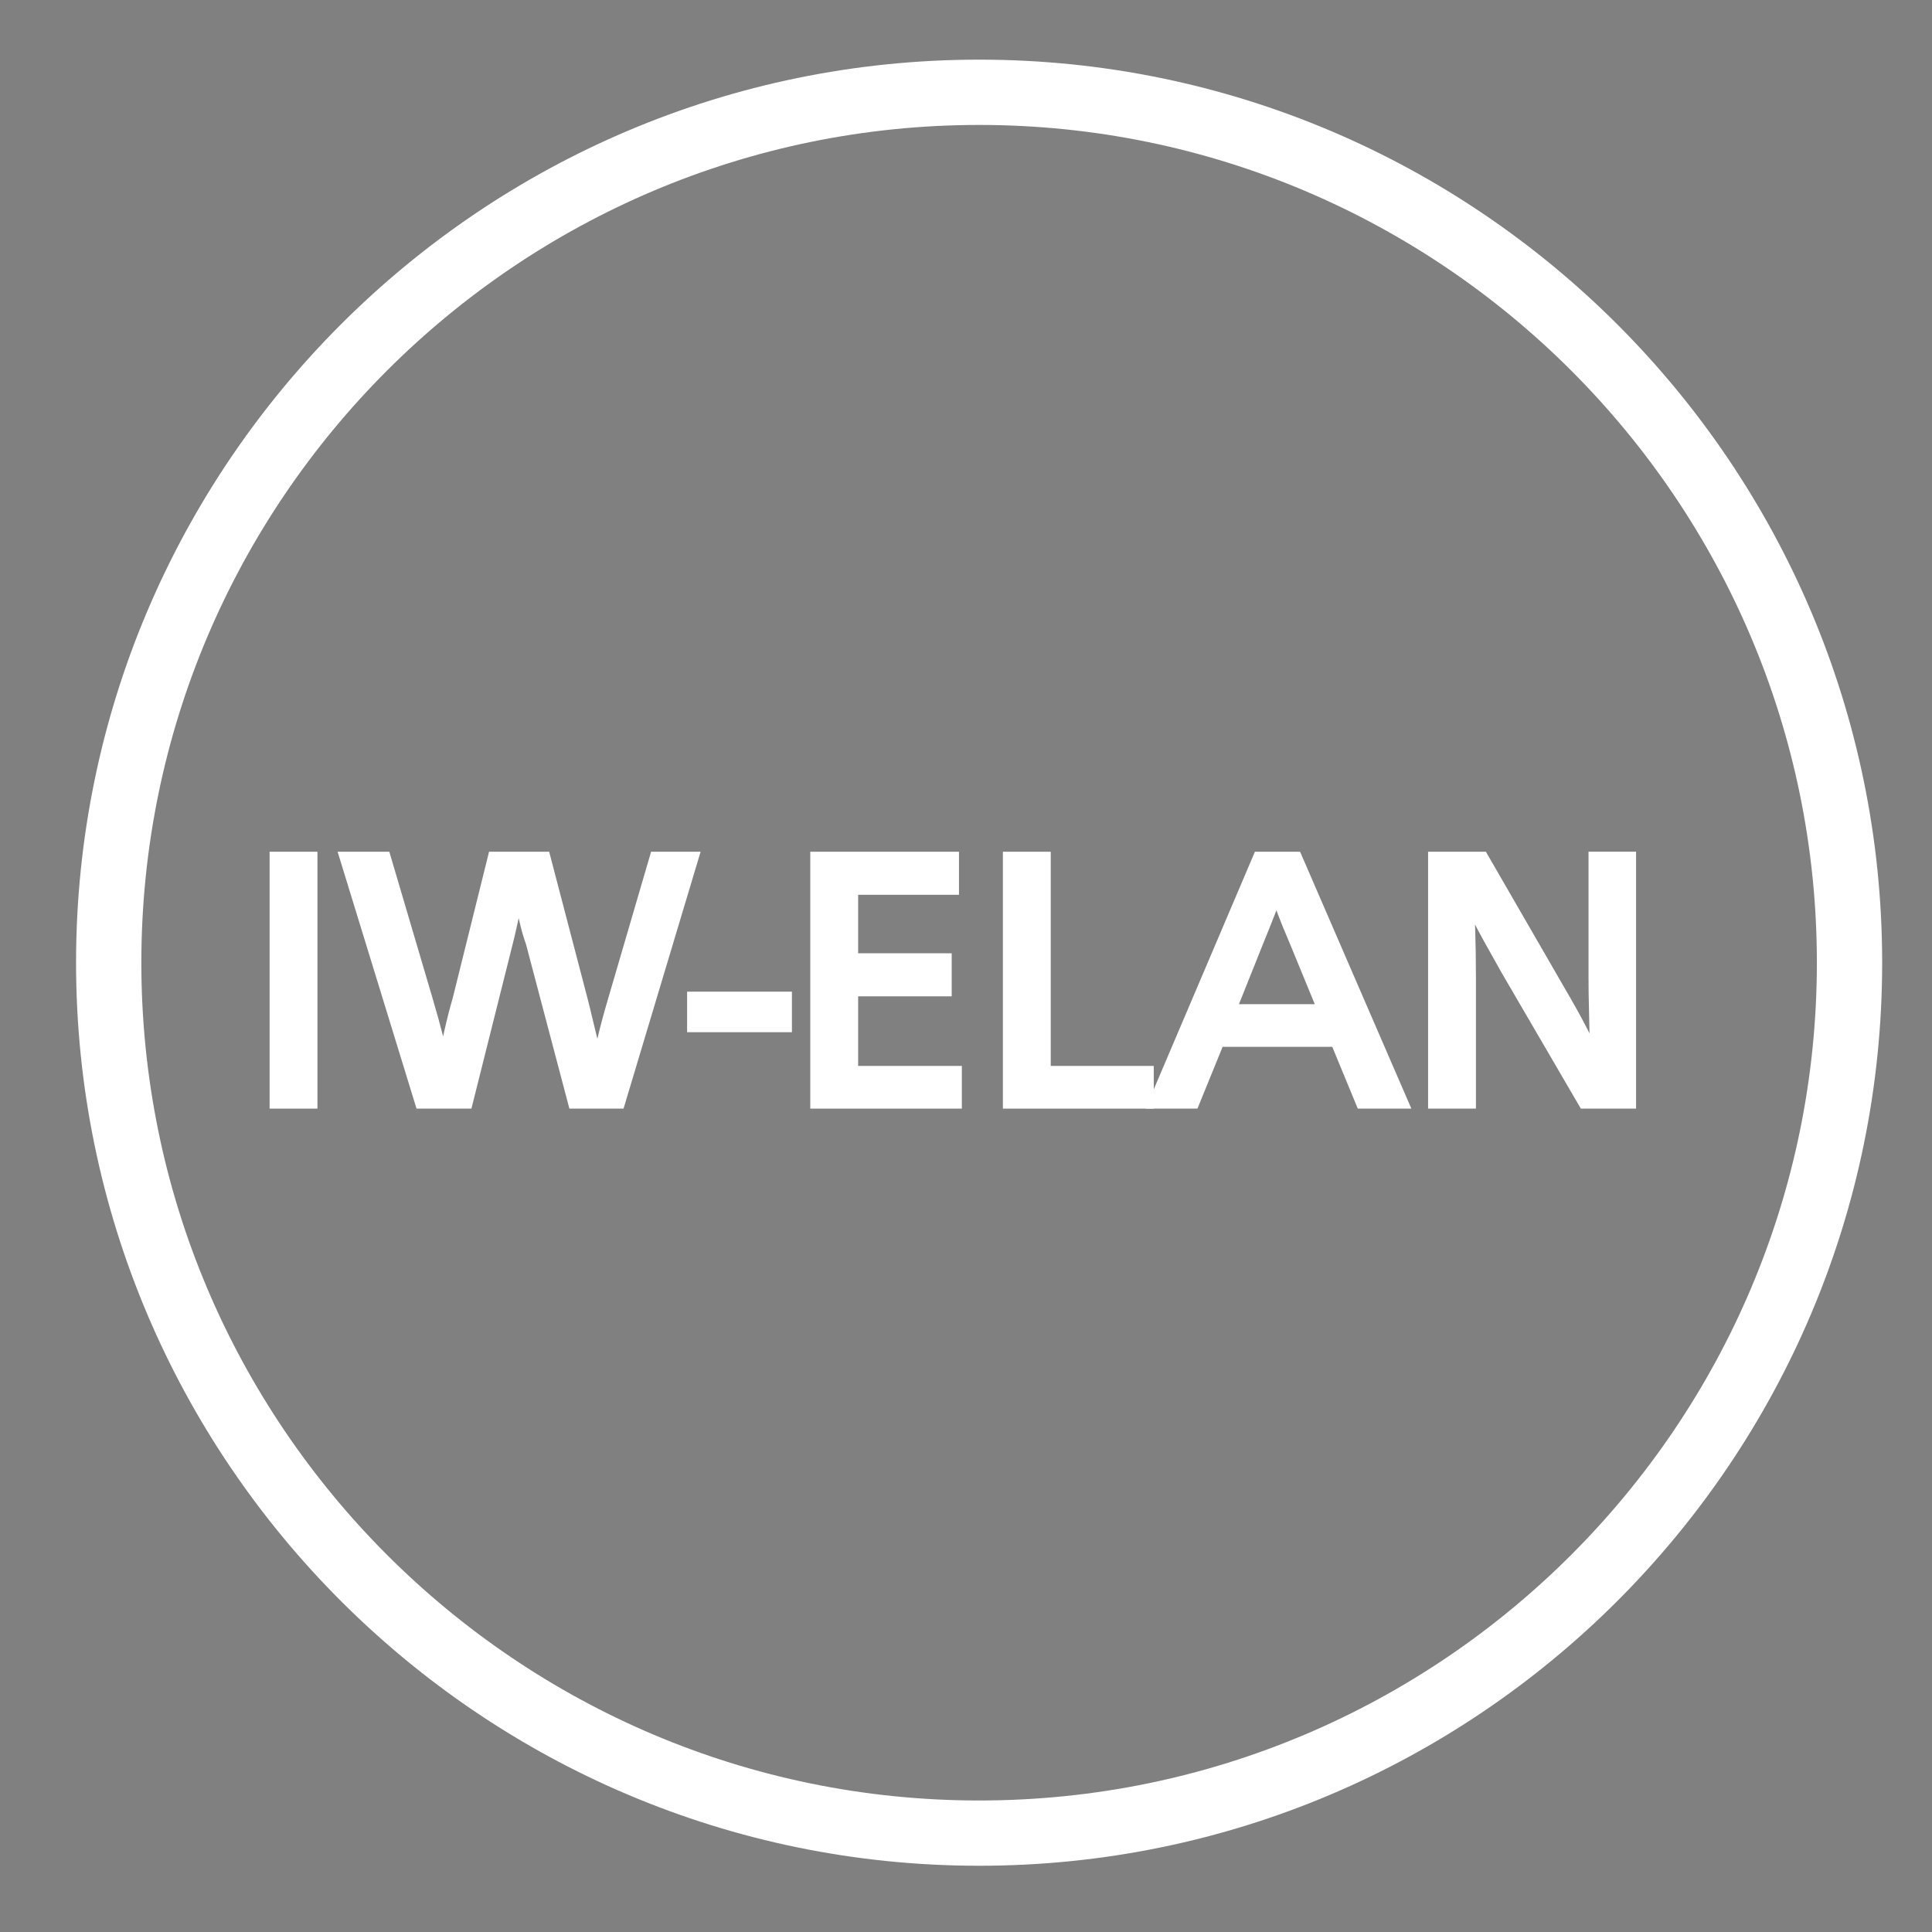 <?xml version="1.0" encoding="utf-8"?>
<!-- Generator: Adobe Illustrator 14.0.0, SVG Export Plug-In . SVG Version: 6.00 Build 43363)  -->
<!DOCTYPE svg PUBLIC "-//W3C//DTD SVG 1.1//EN" "http://www.w3.org/Graphics/SVG/1.1/DTD/svg11.dtd">
<svg version="1.1" id="Ebene_1" xmlns="http://www.w3.org/2000/svg" xmlns:xlink="http://www.w3.org/1999/xlink" x="0px" y="0px"
	 width="70.87px" height="70.87px" viewBox="0 0 70.87 70.87" enable-background="new 0 0 70.87 70.87" xml:space="preserve">
<rect x="0" y="0" width="70.87" height="70.87" fill="#808080" stroke="none"/>
<g>
	<path d="M-409.212-64.905l-0.018-0.17c-0.18-1.74-0.078-3.52,0.02-5.24c0.125-2.202,0.243-4.282-0.252-5.97
		c-1.882-6.422-10.043-8.223-16.944-9.075l-4.043,0.001c-7.742,0.918-15.194,2.795-17.154,10.241v32.248
		c0.934,4.07,3.983,6.913,9.319,8.693c3.672,1.223,7.03,1.706,10.697,1.544c0.393-0.017,0.875-0.103,1.385-0.194
		c0.63-0.114,1.281-0.23,1.842-0.23c0.254,0,0.468,0.023,0.655,0.071c0.442,0.114,0.899,0.713,1.342,1.292
		c0.193,0.254,0.375,0.492,0.544,0.677c3.697,4.021,9.287,6.421,14.956,6.422c0,0,0,0,0.001,0c2.955-0.001,5.817-0.646,8.505-1.919
		c6.703-3.177,10.61-8.801,11.614-16.718l-0.002-3.085c-2.15-12.498-9.384-18.59-22.114-18.59L-409.212-64.905z M-440.222-81.171
		c2.747-1.363,5.924-2.13,9.998-2.413c0.777-0.053,1.561-0.081,2.327-0.081c5.954,0,11.038,1.575,14.315,4.434
		c1.031,0.899,2.951,2.575,2.694,5.423c-0.28,3.117-3.781,5.641-6.693,6.854c-3.085,1.285-6.801,1.964-10.748,1.964
		c-4.174,0-8.226-0.783-11.409-2.205c-2.86-1.278-6.258-3.571-6.212-7.232C-445.902-77.95-442.658-79.963-440.222-81.171z
		 M-445.967-66.158c0.05-0.894,0.1-1.817,0.02-2.747c-0.02-0.12,0.005-0.235,0.071-0.311c0.112-0.132,0.353-0.115,0.413,0.091
		c2.979,3.556,9.474,5.763,16.968,5.763c7.686,0,14.306-2.222,17.276-5.8l0.333-0.402v4.979l-0.146,0.034
		c-5.877,1.371-10.22,4.473-13.277,9.482l-0.049,0.079l-0.091,0.011c-1.31,0.151-2.658,0.229-4.007,0.229
		c-3.141,0-6.125-0.413-8.629-1.192c-2.451-0.765-8.223-3.021-8.862-7.45C-446.071-64.252-446.02-65.177-445.967-66.158z
		 M-427.152-44.767l0.005,0.195l-0.194-0.001c-6.146-0.048-14.193-1.159-17.617-6.183c-1.064-1.561-1.037-3.626-1.002-6.243
		c0.008-0.56,0.015-1.146,0.012-1.755c-0.018-0.104,0.007-0.22,0.073-0.297c0.11-0.128,0.345-0.113,0.41,0.083
		c3.751,3.834,9.628,5.861,16.999,5.861c0.907,0,1.846-0.034,2.789-0.096l0.289-0.02l-0.1,0.272
		C-426.343-50.591-427.229-48.15-427.152-44.767z M-424.809-34.528c-1.131,0.124-2.299,0.186-3.47,0.186l0,0
		c-6.82,0-12.929-2.018-15.944-5.268c-1.863-2.009-1.815-4.508-1.743-8.292l0.025-1.394l0.319,0.337
		c3.939,4.159,10.091,6.192,18.278,6.04l0.167-0.002l0.023,0.166c0.375,2.731,1.167,5.258,2.495,7.956l0.119,0.243L-424.809-34.528z
		 M-395.529-59.383c3.448,2.689,5.399,5.76,6.525,10.27c2.528,10.115-3.717,18.694-10.875,21.629
		c-2.146,0.88-4.445,1.325-6.836,1.325c-0.001,0-0.001,0-0.001,0c-3.342,0-6.708-0.899-9.478-2.532
		c-4.458-2.63-7.385-6.45-8.699-11.357c-2.65-9.895,2.9-17.252,8.458-20.544c2.491-1.475,4.948-2.281,7.734-2.538
		C-404-63.562-399.071-62.146-395.529-59.383z"/>
	<path d="M-443.066-73.526c0.116,0.04,0.226,0.061,0.328,0.061c0.732,0,1.022-1.12,1.146-1.599c0.043-0.169,0.063-0.247,0.101-0.302
		c1.431-2.135,6.438-3.731,10.423-4.149c0.321-0.033,0.689-0.037,1.079-0.039c0.892-0.008,1.904-0.016,2.291-0.427
		c0.126-0.134,0.181-0.308,0.168-0.533c-0.028-0.533-0.371-0.749-1.179-0.749c-0.293,0-0.618,0.028-0.932,0.056
		c-0.147,0.012-0.294,0.025-0.438,0.035c-4.812,0.333-10.593,1.918-12.659,4.707c-0.315,0.426-0.895,1.837-0.669,2.566
		C-443.346-73.708-443.234-73.585-443.066-73.526z"/>
	<path d="M-423.53-79.157c0.392,0,0.723-0.102,0.938-0.286c0.17-0.368,0.177-0.683,0.02-0.934c-0.218-0.348-0.767-0.573-1.396-0.573
		c-0.365,0-0.707,0.075-0.969,0.213c-0.219,0.318-0.263,0.61-0.13,0.867C-424.857-79.457-424.21-79.157-423.53-79.157z"/>
</g>
<path d="M-390.96-43.708c-0.967-1.893-1.798-3.303-2.604-4.667c-0.83-1.407-1.688-2.862-2.682-4.833l-0.037-0.073l-1.427,0.488
	c-0.302,0.105-0.635,0.156-1.018,0.156c-0.735,0-1.545-0.19-2.402-0.392c-0.812-0.191-1.653-0.387-2.518-0.445
	c-0.438-0.03-0.887-0.044-1.336-0.044c-1.256,0-5.399,0.141-6.497,1.948c-0.209-0.043-0.422-0.082-0.636-0.122
	c-1.216-0.227-2.472-0.459-3.072-1.292l-1.264-0.43l-0.036,0.074c-1.029,2.083-1.886,3.516-2.792,5.03
	c-0.771,1.287-1.567,2.617-2.492,4.402l-0.033,0.064l0.94,0.891c0.185,0.257,0.391,0.5,0.588,0.734
	c0.293,0.349,0.597,0.708,0.838,1.116c-0.505,0.589-0.636,1.366-0.361,2.144c0.317,0.898,1.122,1.622,1.973,1.782
	c0.275,1.651,1.146,2.43,2.719,2.383c0.266,0.843,1.011,1.793,2.28,1.793c0.21,0,0.43-0.028,0.65-0.083
	c0.273,0.999,1.251,1.742,2.316,1.742c0.197,0,0.397-0.026,0.594-0.075c0.389-0.098,0.594-0.365,0.792-0.625
	c0.157-0.203,0.305-0.396,0.535-0.492c0.934,0.442,2.132,0.705,3.217,0.705c1.668,0,2.868-0.572,3.384-1.613h0.054
	c1.624,0,2.243-1.023,2.659-2.145c1.531-0.059,2.064-1.1,2.373-2.139h0.021c0.823,0,1.512-0.318,1.94-0.898
	c0.472-0.639,0.591-1.519,0.332-2.427c0.358-0.243,0.66-0.541,0.954-0.83c0.341-0.336,0.692-0.685,1.139-0.943l0.941-0.816
	L-390.96-43.708z M-417.374-41.341c0.173-0.059,0.331-0.089,0.468-0.089c0.553,0,0.647,0.488,0.655,0.776
	c0.021,0.83-0.574,1.912-1.272,1.947c-0.029,0.001-0.058,0.002-0.086,0.002c-0.474-0.001-0.748-0.206-0.814-0.609
	C-418.538-40.01-417.95-41.147-417.374-41.341z M-402.955-42.763l-0.033-0.007l-0.03,0.015c-0.217,0.111-0.383,0.277-0.492,0.493
	l-0.02,0.038l0.015,0.04c0.361,0.908,1.248,1.355,2.105,1.787c0.268,0.135,0.519,0.263,0.754,0.401l0.237,0.142
	c0.914,0.542,1.858,1.103,2.64,1.732c-0.134,0.76-0.442,1.114-0.971,1.114c-0.758,0-1.846-0.726-2.897-1.429
	c-1.056-0.706-2.054-1.373-2.773-1.373c-0.353,0-0.615,0.161-0.781,0.479l-0.027,0.052l0.034,0.047
	c0.735,1.002,1.892,1.595,3.011,2.166c0.701,0.359,1.427,0.729,2.033,1.196c-0.173,0.643-0.508,0.942-1.048,0.942
	c-0.708,0-1.66-0.517-2.581-1.017c-1.04-0.564-2.021-1.094-2.709-0.955l-0.035,0.006l-0.022,0.029
	c-0.216,0.289-0.291,0.555-0.223,0.791c0.127,0.452,0.739,0.691,1.229,0.883c0.143,0.056,0.274,0.107,0.381,0.16
	c0.269,0.129,0.538,0.268,0.801,0.402c0.531,0.273,1.035,0.532,1.473,0.692c-0.277,0.483-0.792,0.719-1.567,0.719
	c-0.763,0-1.643-0.229-2.35-0.414c-0.103-0.027-0.202-0.052-0.297-0.077c0.484-0.698,0.569-1.657,0.213-2.486
	c-0.332-0.768-0.977-1.274-1.739-1.374c0.097-1.91-1.071-2.51-2.138-2.804c0.062-0.605-0.107-1.158-0.494-1.601
	c-0.452-0.517-1.183-0.839-1.907-0.839c-0.817,0-1.465,0.386-1.771,1.044c-0.392-0.638-1.311-1.098-2.245-1.098
	c-0.567,0-1.074,0.177-1.441,0.497c-0.339-0.586-0.794-1.059-1.235-1.518c-0.083-0.088-0.167-0.175-0.25-0.264
	c0.521-0.966,1.073-1.927,1.608-2.856c0.844-1.467,1.716-2.983,2.493-4.561c0.312,0.127,0.608,0.278,0.894,0.426
	c0.765,0.394,1.563,0.81,2.749,0.792c-0.185,0.405-0.462,0.787-0.754,1.19c-0.741,1.026-1.511,2.088-0.883,3.707l0.034,0.042
	c0.358,0.26,0.819,0.392,1.368,0.392c1.12,0,2.355-0.555,3.029-1.07c0.253-0.192,0.494-0.481,0.751-0.787
	c0.525-0.626,1.122-1.337,1.942-1.337l0.062,0.002c0.598,0.025,1.659,0.746,2.434,1.274c0.313,0.213,0.584,0.396,0.793,0.516
	c2.281,1.311,3.685,2.31,5.965,4.051c0.126,0.096,0.296,0.214,0.488,0.346c0.799,0.548,2.007,1.375,1.955,2.053
	c-0.042,0.535-0.279,0.784-0.754,0.784c-0.9,0-2.358-0.925-3.142-1.423c-0.141-0.09-0.264-0.167-0.358-0.224
	c-0.42-0.252-0.778-0.493-1.123-0.726C-401.385-42.116-402.037-42.556-402.955-42.763z M-413.322-41.339
	c0.053-0.015,0.122-0.023,0.194-0.023c0.378,0,0.848,0.192,0.926,0.734c0.096,0.646-0.365,1.123-0.855,1.628
	c-0.206,0.213-0.419,0.434-0.592,0.67c-0.162,0.222-0.318,0.486-0.487,0.768c-0.357,0.6-0.763,1.281-1.14,1.336
	c-0.036,0.005-0.073,0.008-0.11,0.008c-0.501,0-0.999-0.454-1.023-0.934C-416.431-37.583-413.747-41.222-413.322-41.339z
	 M-411.183-38.859c0.064-0.015,0.139-0.023,0.216-0.023c0.192,0,0.828,0.061,0.907,0.844c0.057,0.551-2.012,3.526-2.515,3.618
	c-0.519,0.094-1.038-0.255-1.131-0.714C-413.871-35.946-411.707-38.729-411.183-38.859z M-409.576-48.091
	c-0.795,0.86-1.544,1.675-3.203,1.612c0.316-1.349,1.067-2.299,1.794-3.218c0.416-0.525,0.847-1.068,1.193-1.683l0.282-0.06
	c1.577-0.331,3.066-0.644,4.806-0.644c0.346,0,0.696,0.013,1.045,0.038c0.832,0.06,1.632,0.251,2.403,0.435
	c0.914,0.219,1.778,0.426,2.675,0.426c0.586,0,1.127-0.09,1.649-0.276c0.519,0.926,1.04,1.85,1.56,2.773
	c0.84,1.487,1.706,3.022,2.545,4.548c-0.39,0.613-0.967,1.065-1.525,1.503c-0.172,0.135-0.344,0.27-0.512,0.41
	c-0.6-0.426-1.193-0.856-1.788-1.286c-3.088-2.231-6.282-4.54-10.004-6.234l-0.022-0.009l-0.023,0.001
	C-408.127-49.656-408.863-48.861-409.576-48.091z M-409.37-36.043c0.135-0.049,0.282-0.074,0.429-0.074
	c0.203,0,0.874,0.063,0.911,0.891c0.027,0.599-1.382,2.321-1.727,2.383c-0.071,0.013-0.14,0.019-0.205,0.019
	c-0.535,0-0.855-0.38-0.925-0.733C-411.077-34.506-409.715-35.917-409.37-36.043z"/>
<g>
	<path fill="#231F20" stroke="#231F20" stroke-width="0.239" d="M-158.939-60.82l-0.157,1.836
		c-0.503-0.294-0.966-0.499-1.385-0.614c-0.419-0.114-0.891-0.172-1.414-0.172c-0.741,0-1.42,0.12-2.037,0.359
		c-0.619,0.239-1.158,0.583-1.616,1.037c-0.459,0.451-0.812,0.987-1.062,1.605c-0.248,0.619-0.372,1.302-0.372,2.049
		c0,0.982,0.223,1.871,0.672,2.666c0.449,0.796,1.068,1.418,1.855,1.866c0.79,0.449,1.673,0.673,2.647,0.673
		c0.911,0,1.867-0.199,2.868-0.599l0.147,1.846c-0.523,0.17-1.001,0.29-1.429,0.358c-0.429,0.069-0.938,0.104-1.527,0.104
		c-1.408,0-2.664-0.272-3.768-0.816c-1.102-0.543-1.964-1.334-2.587-2.372c-0.623-1.038-0.934-2.268-0.934-3.688
		c0-1.296,0.297-2.457,0.889-3.478c0.593-1.021,1.427-1.816,2.505-2.386c1.077-0.569,2.293-0.854,3.649-0.854
		C-160.821-61.399-159.804-61.207-158.939-60.82z"/>
	<path fill="#231F20" stroke="#231F20" stroke-width="0.239" d="M-141.839-61.321v13.416h-1.896v-7.661
		c0.006-0.412,0.014-0.856,0.019-1.33c0.008-0.476,0.014-0.915,0.021-1.321c0.006-0.406,0.012-0.742,0.016-1.008
		c0.002-0.265,0.003-0.669,0.003-1.213c-0.131,0.453-0.311,1.017-0.538,1.695c-0.23,0.677-0.466,1.347-0.711,2.008
		c-0.247,0.661-0.533,1.43-0.859,2.308l-2.532,6.522h-1.855l-2.531-6.522c-0.38-0.995-0.774-2.03-1.183-3.104
		c-0.409-1.074-0.736-2.043-0.985-2.907c0,0.091-0.008,0.161-0.021,0.207c0,0.059,0.007,0.159,0.021,0.299
		c0.013,0.141,0.024,0.253,0.033,0.339c0.01,0.084,0.019,0.18,0.024,0.285c0.1,0.832,0.147,2.125,0.147,3.88v7.523h-1.915v-13.416
		h3.143l2.649,6.737c0.393,0.982,0.715,1.811,0.967,2.485c0.251,0.675,0.459,1.349,0.622,2.023c0.32-1.12,0.857-2.636,1.609-4.548
		l2.552-6.698H-141.839z"/>
	<path fill="#231F20" stroke="#231F20" stroke-width="0.239" d="M-136.349-61.321v13.416h-1.915v-13.416H-136.349z"/>
	<path fill="#231F20" stroke="#231F20" stroke-width="0.239" d="M-126.459-61.076l-0.235,1.689c-0.956-0.367-1.794-0.55-2.515-0.55
		c-0.484,0-0.907,0.077-1.271,0.231c-0.364,0.153-0.646,0.369-0.846,0.648c-0.2,0.278-0.299,0.604-0.299,0.977
		c0,0.584,0.204,1.029,0.613,1.336c0.41,0.309,1.13,0.729,2.161,1.263c1.03,0.533,1.806,1.074,2.323,1.62
		c0.517,0.547,0.774,1.272,0.774,2.176c0,0.786-0.188,1.489-0.568,2.112c-0.38,0.621-0.919,1.1-1.616,1.433
		c-0.696,0.335-1.497,0.501-2.4,0.501c-1.068,0-2.086-0.177-3.056-0.53l0.197-1.808c0.987,0.472,1.865,0.708,2.632,0.708
		c0.543,0,1.027-0.092,1.448-0.275c0.423-0.183,0.746-0.447,0.973-0.79c0.227-0.344,0.339-0.749,0.339-1.213
		c0-0.668-0.227-1.174-0.678-1.517c-0.452-0.344-1.169-0.751-2.151-1.223c-0.982-0.472-1.725-0.962-2.229-1.469
		c-0.504-0.508-0.756-1.224-0.756-2.146c0-0.72,0.176-1.357,0.525-1.911c0.35-0.553,0.848-0.983,1.493-1.292
		c0.646-0.307,1.38-0.461,2.205-0.461C-128.354-61.567-127.376-61.403-126.459-61.076z"/>
</g>
<g>
	<path fill="#231F20" d="M-146.812-21.845c-18.266,0-33.126-14.86-33.126-33.126s14.86-33.126,33.126-33.126
		c18.267,0,33.127,14.86,33.127,33.126S-128.545-21.845-146.812-21.845L-146.812-21.845z M-146.812-85.703
		c-16.945,0-30.731,13.786-30.731,30.731s13.786,30.731,30.731,30.731c16.946,0,30.732-13.786,30.732-30.731
		S-129.865-85.703-146.812-85.703L-146.812-85.703z"/>
</g>
<g>
	<path fill="#231F20" stroke="#231F20" stroke-width="0.479" d="M-432.397,30v11.5h-1.642v-5.278h-5.565V41.5h-1.642V30h1.642
		v4.824h5.565V30H-432.397z"/>
	<path fill="#231F20" stroke="#231F20" stroke-width="0.479" d="M-429.434,30h2.757c0.688,0,1.206,0.021,1.551,0.062
		c0.344,0.042,0.693,0.125,1.046,0.249c0.389,0.129,0.725,0.324,1.006,0.584c0.282,0.261,0.501,0.577,0.66,0.948
		c0.158,0.371,0.236,0.766,0.236,1.187c0,0.741-0.217,1.342-0.65,1.806c-0.434,0.463-1.028,0.759-1.783,0.889
		c0.366,0.174,0.639,0.36,0.819,0.559c0.18,0.199,0.385,0.541,0.616,1.023l1.933,4.192h-1.882l-1.481-3.452
		c-0.224-0.516-0.42-0.886-0.588-1.107s-0.374-0.371-0.618-0.446c-0.243-0.076-0.589-0.113-1.039-0.113h-0.942V41.5h-1.642V30z
		 M-427.792,31.415v3.553h1.017c1.938,0,2.907-0.598,2.907-1.793c0-0.718-0.254-1.191-0.761-1.419
		c-0.507-0.227-1.167-0.34-1.979-0.34H-427.792z"/>
	<path fill="#231F20" stroke="#231F20" stroke-width="0.479" d="M-416.536,36.601v1.296h-4.327v-1.296H-416.536z"/>
	<path fill="#231F20" stroke="#231F20" stroke-width="0.479" d="M-415.054,30h2.724c0.538,0,0.897,0.004,1.076,0.012
		c0.18,0.008,0.376,0.027,0.589,0.055c0.866,0.118,1.552,0.435,2.058,0.952c0.507,0.517,0.76,1.16,0.76,1.929
		c0,0.742-0.217,1.334-0.65,1.778c-0.434,0.444-1.036,0.756-1.808,0.936c0.856,0.118,1.534,0.397,2.036,0.841
		c0.5,0.443,0.751,1.08,0.751,1.91c0,0.561-0.138,1.072-0.413,1.535c-0.275,0.462-0.659,0.825-1.153,1.089
		c-0.314,0.168-0.678,0.287-1.09,0.358c-0.414,0.069-0.947,0.104-1.604,0.104h-3.275V30z M-413.413,31.415V34.9h1.167
		c1.837,0,2.755-0.581,2.755-1.743c0-0.398-0.098-0.721-0.293-0.968c-0.196-0.247-0.448-0.426-0.757-0.535
		c-0.308-0.109-0.615-0.177-0.919-0.202c-0.305-0.025-0.676-0.037-1.113-0.037H-413.413z M-413.413,36.247v3.856h1.254
		c0.819,0,1.515-0.127,2.088-0.382c0.572-0.254,0.858-0.74,0.858-1.458c0-0.84-0.316-1.386-0.946-1.638
		c-0.632-0.252-1.43-0.378-2.396-0.378H-413.413z"/>
	<path fill="#231F20" stroke="#231F20" stroke-width="0.479" d="M-399.838,30l4.98,11.5h-1.852l-1.203-2.913h-5.585l-1.186,2.913
		h-1.776l4.896-11.5H-399.838z M-398.483,37.19l-1.321-3.208c-0.264-0.611-0.46-1.093-0.589-1.444
		c-0.129-0.351-0.244-0.725-0.345-1.123c-0.084,0.309-0.183,0.615-0.298,0.921c-0.115,0.306-0.337,0.866-0.669,1.68l-1.27,3.174
		H-398.483z"/>
</g>
<g>
	<path fill="#231F20" d="M-419.135,68.881c-18.266,0-33.126-14.86-33.126-33.126s14.86-33.126,33.126-33.126
		s33.126,14.86,33.126,33.126S-400.869,68.881-419.135,68.881L-419.135,68.881z M-419.135,5.024
		c-16.945,0-30.731,13.786-30.731,30.731s13.786,30.731,30.731,30.731s30.731-13.786,30.731-30.731S-402.189,5.024-419.135,5.024
		L-419.135,5.024z"/>
</g>
<g>
	<path fill="#231F20" stroke="#231F20" stroke-width="0.479" d="M-170.929,31.816v8.944h-1.276v-8.944H-170.929z"/>
	<path fill="#231F20" stroke="#231F20" stroke-width="0.479" d="M-156.956,31.816l-2.683,8.944h-1.624l-1.551-5.874
		c-0.069-0.188-0.131-0.391-0.185-0.609c-0.055-0.219-0.112-0.473-0.171-0.766c-0.06-0.293-0.106-0.514-0.14-0.661
		c-0.202,0.995-0.351,1.674-0.445,2.036l-1.473,5.874h-1.65l-2.748-8.944h1.394l1.544,5.231c0.284,0.961,0.493,1.783,0.628,2.469
		c0.079-0.468,0.167-0.913,0.263-1.336c0.095-0.423,0.196-0.813,0.301-1.172l1.289-5.192h1.833l1.368,5.231
		c0.039,0.149,0.123,0.493,0.252,1.035c0.128,0.542,0.249,1.019,0.363,1.434c0.112-0.699,0.309-1.521,0.59-2.469l1.53-5.231
		H-156.956z"/>
	<path fill="#231F20" stroke="#231F20" stroke-width="0.479" d="M-153.524,36.949v1.008h-3.366v-1.008H-153.524z"/>
	<path fill="#231F20" stroke="#231F20" stroke-width="0.479" d="M-147.396,31.816v1.1h-3.699v2.625h3.432v1.1h-3.432v3.032h3.804
		v1.087h-5.081v-8.944H-147.396z"/>
	<path fill="#231F20" stroke="#231F20" stroke-width="0.479" d="M-144.03,31.816v7.857h3.779v1.087h-5.055v-8.944H-144.03z"/>
	<path fill="#231F20" stroke="#231F20" stroke-width="0.479" d="M-134.801,31.816l3.874,8.944h-1.44l-0.936-2.266h-4.344
		l-0.923,2.266h-1.38l3.807-8.944H-134.801z M-133.748,37.408l-1.026-2.495c-0.204-0.476-0.357-0.851-0.459-1.124
		c-0.099-0.272-0.188-0.564-0.268-0.874c-0.065,0.239-0.142,0.479-0.231,0.716c-0.09,0.239-0.264,0.673-0.521,1.307l-0.987,2.469
		H-133.748z"/>
	<path fill="#231F20" stroke="#231F20" stroke-width="0.479" d="M-122.559,31.816v8.944h-1.649l-2.829-4.852
		c-0.49-0.864-0.827-1.477-1.012-1.837c-0.186-0.36-0.351-0.772-0.494-1.234c0.073,0.982,0.11,2.108,0.11,3.378v4.544h-1.276v-8.944
		h1.742l3.044,5.271c0.615,1.069,1.029,1.922,1.238,2.56c-0.058-0.599-0.09-1-0.099-1.205c-0.008-0.35-0.016-0.694-0.022-1.035
		c-0.006-0.34-0.012-0.555-0.014-0.642c-0.002-0.088-0.004-0.303-0.004-0.648v-4.302H-122.559z"/>
</g>
<g>
	<path fill="#231F20" d="M-146.417,68.773c-18.267,0-33.127-14.86-33.127-33.126c0-18.266,14.86-33.126,33.127-33.126
		c18.266,0,33.125,14.86,33.125,33.126C-113.292,53.913-128.151,68.773-146.417,68.773L-146.417,68.773z M-146.417,4.916
		c-16.946,0-30.732,13.786-30.732,30.732c0,16.945,13.786,30.731,30.732,30.731c16.944,0,30.73-13.786,30.73-30.731
		C-115.687,18.702-129.473,4.916-146.417,4.916L-146.417,4.916z"/>
</g>
<g>
	<path d="M-419.58,95.532c-17.15,0-31.104,13.953-31.104,31.104c0,17.15,13.954,31.104,31.104,31.104
		c17.151,0,31.105-13.953,31.105-31.104C-388.475,109.485-402.429,95.532-419.58,95.532z M-418.399,97.878l1.48,0.135
		c13.785,1.258,24.704,12.178,25.962,25.964l0.135,1.479h-16.677l-0.211-1.101c-0.924-4.812-4.776-8.665-9.589-9.586l-1.101-0.212
		V97.878z M-409.854,126.637c0,2.559-0.985,4.968-2.777,6.8l-0.029,0.029c-0.01,0.009-0.02,0.02-0.031,0.03l-0.038,0.041
		c-1.836,1.822-4.269,2.825-6.85,2.825c-5.361,0-9.723-4.365-9.723-9.726c0-5.363,4.362-9.726,9.723-9.726
		C-414.216,116.911-409.854,121.273-409.854,126.637z M-401.22,148.755c-5.13,4.272-11.65,6.628-18.359,6.628
		c-15.848,0-28.743-12.896-28.743-28.746c0-7.246,2.696-14.163,7.593-19.475c4.842-5.254,11.409-8.503,18.492-9.149l1.48-0.135
		v16.68l-1.102,0.212c-5.681,1.088-9.804,6.078-9.804,11.867c0,6.662,5.42,12.083,12.083,12.083c2.428,0,4.771-0.719,6.775-2.083
		l0.928-0.63l11.799,11.797L-401.22,148.755z M-390.957,129.294c-0.529,5.8-2.776,11.229-6.502,15.702l-0.951,1.14l-11.798-11.799
		l0.631-0.926c0.928-1.366,1.556-2.878,1.867-4.496l0.212-1.101h16.676L-390.957,129.294z"/>
</g>
<g>
	<path fill="#80ABA9" d="M-317.545-65.238l-0.018-0.17c-0.18-1.74-0.078-3.52,0.02-5.24c0.125-2.202,0.243-4.282-0.252-5.97
		c-1.882-6.422-10.043-8.223-16.944-9.075l-4.043,0.001c-7.742,0.918-15.194,2.795-17.154,10.241v32.248
		c0.934,4.07,3.983,6.913,9.319,8.693c3.672,1.223,7.03,1.706,10.697,1.544c0.393-0.017,0.875-0.103,1.385-0.194
		c0.63-0.114,1.281-0.23,1.842-0.23c0.254,0,0.468,0.023,0.655,0.071c0.442,0.114,0.899,0.713,1.342,1.292
		c0.193,0.254,0.375,0.492,0.544,0.677c3.697,4.021,9.287,6.421,14.956,6.422c0,0,0,0,0.001,0c2.955-0.001,5.817-0.646,8.505-1.919
		c6.703-3.177,10.61-8.801,11.614-16.718l-0.002-3.085c-2.15-12.498-9.384-18.59-22.114-18.59L-317.545-65.238z M-348.555-81.504
		c2.747-1.363,5.924-2.13,9.998-2.413c0.777-0.053,1.561-0.081,2.327-0.081c5.954,0,11.038,1.575,14.315,4.434
		c1.031,0.899,2.951,2.575,2.694,5.423c-0.28,3.117-3.78,5.641-6.692,6.854c-3.086,1.285-6.801,1.964-10.749,1.964
		c-4.174,0-8.226-0.783-11.409-2.205c-2.86-1.278-6.258-3.571-6.212-7.232C-354.235-78.283-350.991-80.296-348.555-81.504z
		 M-354.3-66.491c0.05-0.894,0.1-1.817,0.02-2.747c-0.02-0.12,0.005-0.235,0.071-0.311c0.112-0.132,0.353-0.115,0.413,0.091
		c2.979,3.556,9.474,5.763,16.968,5.763c7.686,0,14.306-2.222,17.276-5.8l0.333-0.402v4.979l-0.146,0.034
		c-5.877,1.371-10.22,4.473-13.277,9.482l-0.049,0.079l-0.091,0.011c-1.31,0.151-2.658,0.229-4.007,0.229
		c-3.141,0-6.125-0.413-8.629-1.192c-2.451-0.765-8.223-3.021-8.862-7.45C-354.404-64.585-354.353-65.51-354.3-66.491z
		 M-335.485-45.1l0.005,0.195l-0.194-0.001c-6.146-0.048-14.193-1.159-17.617-6.183c-1.064-1.561-1.037-3.626-1.002-6.243
		c0.008-0.56,0.015-1.146,0.012-1.755c-0.018-0.104,0.007-0.22,0.073-0.297c0.11-0.128,0.345-0.113,0.41,0.083
		c3.751,3.834,9.628,5.861,16.999,5.861c0.907,0,1.846-0.034,2.789-0.096l0.289-0.02l-0.1,0.272
		C-334.677-50.924-335.562-48.483-335.485-45.1z M-333.143-34.861c-1.131,0.124-2.299,0.186-3.47,0.186l0,0
		c-6.82,0-12.929-2.018-15.944-5.268c-1.863-2.009-1.815-4.508-1.743-8.292l0.025-1.394l0.319,0.337
		c3.939,4.159,10.091,6.192,18.278,6.04l0.167-0.002l0.023,0.166c0.375,2.731,1.167,5.258,2.495,7.956l0.119,0.243L-333.143-34.861z
		 M-303.863-59.716c3.448,2.689,5.399,5.76,6.525,10.27c2.528,10.115-3.717,18.694-10.875,21.629
		c-2.146,0.88-4.445,1.325-6.836,1.325c-0.001,0-0.001,0-0.001,0c-3.342,0-6.708-0.899-9.478-2.532
		c-4.458-2.63-7.385-6.45-8.699-11.357c-2.65-9.895,2.9-17.252,8.458-20.544c2.491-1.475,4.948-2.281,7.734-2.538
		C-312.333-63.895-307.405-62.479-303.863-59.716z"/>
	<path fill="#80ABA9" d="M-351.399-73.859c0.116,0.04,0.226,0.061,0.328,0.061c0.732,0,1.022-1.12,1.146-1.599
		c0.043-0.169,0.063-0.247,0.101-0.302c1.431-2.135,6.438-3.731,10.423-4.149c0.321-0.033,0.689-0.037,1.079-0.039
		c0.892-0.008,1.904-0.016,2.291-0.427c0.126-0.134,0.181-0.308,0.168-0.533c-0.028-0.533-0.371-0.749-1.179-0.749
		c-0.293,0-0.618,0.028-0.932,0.056c-0.147,0.012-0.294,0.025-0.438,0.035c-4.812,0.333-10.593,1.918-12.659,4.707
		c-0.315,0.426-0.895,1.837-0.669,2.566C-351.68-74.041-351.568-73.918-351.399-73.859z"/>
	<path fill="#80ABA9" d="M-331.864-79.49c0.392,0,0.723-0.102,0.938-0.286c0.17-0.368,0.177-0.683,0.02-0.934
		c-0.218-0.348-0.767-0.573-1.396-0.573c-0.365,0-0.707,0.075-0.969,0.213c-0.219,0.318-0.263,0.61-0.13,0.867
		C-333.19-79.79-332.543-79.49-331.864-79.49z"/>
</g>
<path fill="#80ABA9" d="M-299.293-44.041c-0.967-1.893-1.798-3.303-2.604-4.667c-0.83-1.407-1.688-2.862-2.682-4.833l-0.037-0.073
	l-1.427,0.488c-0.302,0.105-0.635,0.156-1.018,0.156c-0.735,0-1.545-0.19-2.402-0.392c-0.812-0.191-1.653-0.387-2.518-0.445
	c-0.438-0.03-0.887-0.044-1.336-0.044c-1.256,0-5.399,0.141-6.497,1.948c-0.209-0.043-0.422-0.082-0.636-0.122
	c-1.216-0.227-2.472-0.459-3.072-1.292l-1.264-0.43l-0.036,0.074c-1.029,2.083-1.886,3.516-2.792,5.03
	c-0.771,1.287-1.567,2.617-2.492,4.402l-0.033,0.064l0.94,0.891c0.186,0.257,0.391,0.5,0.588,0.734
	c0.293,0.349,0.597,0.708,0.838,1.116c-0.504,0.589-0.636,1.366-0.361,2.144c0.317,0.898,1.123,1.622,1.974,1.782
	c0.274,1.651,1.146,2.43,2.719,2.383c0.266,0.843,1.011,1.793,2.28,1.793c0.21,0,0.43-0.028,0.65-0.083
	c0.273,0.999,1.251,1.742,2.316,1.742c0.197,0,0.397-0.026,0.594-0.075c0.389-0.098,0.594-0.365,0.792-0.625
	c0.157-0.203,0.305-0.396,0.535-0.492c0.934,0.442,2.132,0.705,3.217,0.705c1.668,0,2.868-0.572,3.384-1.613h0.054
	c1.624,0,2.243-1.023,2.659-2.145c1.531-0.059,2.064-1.1,2.373-2.139h0.021c0.823,0,1.512-0.318,1.94-0.898
	c0.472-0.639,0.591-1.519,0.332-2.427c0.358-0.243,0.66-0.541,0.954-0.83c0.341-0.336,0.692-0.685,1.139-0.943l0.941-0.816
	L-299.293-44.041z M-325.708-41.674c0.174-0.059,0.331-0.089,0.468-0.089c0.554,0,0.647,0.488,0.655,0.776
	c0.021,0.83-0.574,1.912-1.272,1.947c-0.029,0.001-0.058,0.002-0.087,0.002c-0.473-0.001-0.748-0.206-0.814-0.609
	C-326.872-40.343-326.284-41.48-325.708-41.674z M-311.289-43.096l-0.033-0.007l-0.03,0.015c-0.217,0.111-0.383,0.277-0.492,0.493
	l-0.02,0.038l0.015,0.04c0.361,0.908,1.248,1.355,2.105,1.787c0.268,0.135,0.519,0.263,0.754,0.401l0.237,0.142
	c0.914,0.542,1.858,1.103,2.64,1.732c-0.134,0.76-0.442,1.114-0.971,1.114c-0.758,0-1.846-0.726-2.897-1.429
	c-1.056-0.706-2.054-1.373-2.773-1.373c-0.353,0-0.615,0.161-0.781,0.479l-0.027,0.052l0.034,0.047
	c0.735,1.002,1.892,1.595,3.011,2.166c0.701,0.359,1.427,0.729,2.033,1.196c-0.173,0.643-0.508,0.942-1.048,0.942
	c-0.708,0-1.66-0.517-2.581-1.017c-1.04-0.564-2.021-1.094-2.709-0.955l-0.035,0.006l-0.022,0.029
	c-0.216,0.289-0.291,0.555-0.223,0.791c0.127,0.452,0.739,0.691,1.229,0.883c0.143,0.056,0.274,0.107,0.381,0.16
	c0.269,0.129,0.538,0.268,0.801,0.402c0.531,0.273,1.035,0.532,1.473,0.692c-0.277,0.483-0.792,0.719-1.567,0.719
	c-0.763,0-1.643-0.229-2.35-0.414c-0.103-0.027-0.202-0.052-0.297-0.077c0.484-0.698,0.569-1.657,0.213-2.486
	c-0.332-0.768-0.977-1.274-1.739-1.374c0.097-1.91-1.071-2.51-2.138-2.804c0.062-0.605-0.107-1.158-0.494-1.601
	c-0.452-0.517-1.183-0.839-1.907-0.839c-0.817,0-1.465,0.386-1.771,1.044c-0.392-0.638-1.311-1.098-2.244-1.098
	c-0.567,0-1.074,0.177-1.441,0.497c-0.339-0.586-0.794-1.059-1.235-1.518c-0.083-0.088-0.167-0.175-0.251-0.264
	c0.521-0.966,1.074-1.927,1.609-2.856c0.844-1.467,1.716-2.983,2.492-4.561c0.312,0.127,0.608,0.278,0.895,0.426
	c0.765,0.394,1.562,0.81,2.748,0.792c-0.185,0.405-0.462,0.787-0.754,1.19c-0.741,1.026-1.512,2.088-0.883,3.707l0.034,0.042
	c0.358,0.26,0.819,0.392,1.368,0.392c1.12,0,2.355-0.555,3.029-1.07c0.253-0.192,0.494-0.481,0.751-0.787
	c0.525-0.626,1.122-1.337,1.942-1.337l0.062,0.002c0.598,0.025,1.659,0.746,2.434,1.274c0.313,0.213,0.584,0.396,0.793,0.516
	c2.281,1.311,3.685,2.31,5.965,4.051c0.126,0.096,0.296,0.214,0.488,0.346c0.799,0.548,2.007,1.375,1.955,2.053
	c-0.042,0.535-0.279,0.784-0.754,0.784c-0.9,0-2.358-0.925-3.142-1.423c-0.141-0.09-0.264-0.167-0.358-0.224
	c-0.42-0.252-0.778-0.493-1.123-0.726C-309.718-42.449-310.371-42.889-311.289-43.096z M-321.656-41.672
	c0.053-0.015,0.122-0.023,0.194-0.023c0.378,0,0.848,0.192,0.926,0.734c0.096,0.646-0.365,1.123-0.855,1.628
	c-0.206,0.213-0.419,0.434-0.592,0.67c-0.162,0.222-0.318,0.486-0.487,0.768c-0.356,0.6-0.763,1.281-1.14,1.336
	c-0.037,0.005-0.074,0.008-0.11,0.008c-0.501,0-0.999-0.454-1.022-0.934C-324.764-37.916-322.081-41.555-321.656-41.672z
	 M-319.516-39.192c0.064-0.015,0.139-0.023,0.216-0.023c0.192,0,0.828,0.061,0.907,0.844c0.057,0.551-2.012,3.526-2.515,3.618
	c-0.519,0.094-1.038-0.255-1.131-0.714C-322.205-36.279-320.041-39.062-319.516-39.192z M-317.91-48.424
	c-0.795,0.86-1.544,1.675-3.203,1.612c0.316-1.349,1.067-2.299,1.794-3.218c0.416-0.525,0.847-1.068,1.193-1.683l0.282-0.06
	c1.577-0.331,3.066-0.644,4.806-0.644c0.346,0,0.696,0.013,1.045,0.038c0.832,0.06,1.632,0.251,2.403,0.435
	c0.914,0.219,1.778,0.426,2.675,0.426c0.586,0,1.127-0.09,1.649-0.276c0.519,0.926,1.04,1.85,1.56,2.773
	c0.84,1.487,1.706,3.022,2.545,4.548c-0.39,0.613-0.967,1.065-1.525,1.503c-0.172,0.135-0.344,0.27-0.512,0.41
	c-0.6-0.426-1.193-0.856-1.788-1.286c-3.088-2.231-6.282-4.54-10.004-6.234l-0.022-0.009l-0.023,0.001
	C-316.46-49.989-317.197-49.194-317.91-48.424z M-317.704-36.376c0.135-0.049,0.282-0.074,0.429-0.074
	c0.203,0,0.874,0.063,0.911,0.891c0.027,0.599-1.382,2.321-1.727,2.383c-0.071,0.013-0.14,0.019-0.205,0.019
	c-0.535,0-0.855-0.38-0.925-0.733C-319.411-34.839-318.048-36.25-317.704-36.376z"/>
<g>
	<path fill="#80ABA9" stroke="#80ABA9" stroke-width="0.479" d="M-340.73,29.667v11.5h-1.642v-5.278h-5.565v5.278h-1.642v-11.5
		h1.642v4.824h5.565v-4.824H-340.73z"/>
	<path fill="#80ABA9" stroke="#80ABA9" stroke-width="0.479" d="M-337.767,29.667h2.757c0.688,0,1.206,0.021,1.551,0.062
		c0.344,0.042,0.693,0.125,1.046,0.249c0.389,0.129,0.725,0.324,1.006,0.584c0.282,0.261,0.501,0.577,0.66,0.948
		c0.158,0.371,0.236,0.766,0.236,1.187c0,0.741-0.217,1.342-0.65,1.806c-0.434,0.463-1.028,0.759-1.783,0.889
		c0.366,0.174,0.639,0.36,0.819,0.559c0.18,0.199,0.385,0.541,0.616,1.023l1.933,4.192h-1.882l-1.481-3.452
		c-0.224-0.516-0.42-0.886-0.588-1.107s-0.374-0.371-0.618-0.446c-0.243-0.076-0.589-0.113-1.039-0.113h-0.942v5.119h-1.642V29.667z
		 M-336.125,31.082v3.553h1.017c1.938,0,2.907-0.598,2.907-1.793c0-0.718-0.254-1.191-0.761-1.419
		c-0.507-0.227-1.167-0.34-1.979-0.34H-336.125z"/>
	<path fill="#80ABA9" stroke="#80ABA9" stroke-width="0.479" d="M-324.87,36.268v1.296h-4.327v-1.296H-324.87z"/>
	<path fill="#80ABA9" stroke="#80ABA9" stroke-width="0.479" d="M-323.387,29.667h2.723c0.539,0,0.898,0.004,1.076,0.012
		c0.18,0.008,0.377,0.027,0.59,0.055c0.865,0.118,1.552,0.435,2.058,0.952c0.507,0.517,0.76,1.16,0.76,1.929
		c0,0.742-0.218,1.334-0.65,1.778c-0.435,0.444-1.036,0.756-1.808,0.936c0.855,0.118,1.533,0.397,2.035,0.841
		c0.5,0.443,0.751,1.08,0.751,1.91c0,0.561-0.138,1.072-0.413,1.535c-0.274,0.462-0.658,0.825-1.152,1.089
		c-0.314,0.168-0.679,0.287-1.09,0.358c-0.414,0.069-0.947,0.104-1.604,0.104h-3.274V29.667z M-321.747,31.082v3.485h1.168
		c1.837,0,2.756-0.581,2.756-1.743c0-0.398-0.099-0.721-0.294-0.968c-0.196-0.247-0.448-0.426-0.757-0.535
		c-0.308-0.109-0.615-0.177-0.92-0.202c-0.305-0.025-0.676-0.037-1.113-0.037H-321.747z M-321.747,35.914v3.856h1.255
		c0.819,0,1.515-0.127,2.088-0.382c0.572-0.254,0.858-0.74,0.858-1.458c0-0.84-0.316-1.386-0.946-1.638
		c-0.632-0.252-1.431-0.378-2.396-0.378H-321.747z"/>
	<path fill="#80ABA9" stroke="#80ABA9" stroke-width="0.479" d="M-308.171,29.667l4.98,11.5h-1.852l-1.202-2.913h-5.586
		l-1.186,2.913h-1.776l4.896-11.5H-308.171z M-306.817,36.857l-1.32-3.208c-0.264-0.611-0.461-1.093-0.59-1.444
		c-0.129-0.351-0.244-0.725-0.346-1.123c-0.084,0.309-0.183,0.615-0.298,0.921c-0.114,0.306-0.337,0.866-0.669,1.68l-1.27,3.174
		H-306.817z"/>
</g>
<g>
	<path fill="#80ABA9" d="M-327.468,68.548c-18.266,0-33.126-14.86-33.126-33.126s14.86-33.126,33.126-33.126
		s33.126,14.86,33.126,33.126S-309.203,68.548-327.468,68.548L-327.468,68.548z M-327.468,4.691
		c-16.945,0-30.731,13.786-30.731,30.731s13.786,30.731,30.731,30.731s30.731-13.786,30.731-30.731S-310.523,4.691-327.468,4.691
		L-327.468,4.691z"/>
</g>
<g>
	<path fill="#80ABA9" d="M-327.913,95.199c-17.151,0-31.104,13.953-31.104,31.104c0,17.15,13.954,31.104,31.104,31.104
		c17.15,0,31.104-13.953,31.104-31.104C-296.808,109.152-310.762,95.199-327.913,95.199z M-326.733,97.545l1.48,0.135
		c13.785,1.258,24.703,12.178,25.963,25.964l0.135,1.479h-16.678l-0.211-1.101c-0.924-4.812-4.776-8.665-9.589-9.586l-1.101-0.212
		V97.545z M-318.188,126.304c0,2.559-0.984,4.968-2.777,6.8l-0.029,0.029c-0.01,0.009-0.02,0.02-0.031,0.03l-0.037,0.041
		c-1.836,1.822-4.269,2.825-6.85,2.825c-5.362,0-9.724-4.365-9.724-9.726c0-5.363,4.362-9.726,9.724-9.726
		C-322.549,116.578-318.188,120.94-318.188,126.304z M-309.553,148.422c-5.131,4.272-11.65,6.628-18.359,6.628
		c-15.849,0-28.744-12.896-28.744-28.746c0-7.245,2.696-14.163,7.593-19.475c4.842-5.254,11.409-8.503,18.492-9.149l1.48-0.135
		v16.68l-1.102,0.212c-5.681,1.088-9.804,6.077-9.804,11.867c0,6.662,5.42,12.083,12.084,12.083c2.428,0,4.771-0.719,6.774-2.083
		l0.928-0.63l11.8,11.797L-309.553,148.422z M-299.29,128.961c-0.529,5.8-2.777,11.229-6.503,15.702l-0.951,1.14l-11.798-11.799
		l0.631-0.926c0.928-1.366,1.556-2.878,1.867-4.496l0.212-1.101h16.677L-299.29,128.961z"/>
</g>
<g>
	<path fill="#FFFFFF" d="M-227.129-64.516l-0.018-0.17c-0.18-1.74-0.078-3.52,0.02-5.24c0.125-2.202,0.243-4.282-0.252-5.97
		c-1.882-6.422-10.043-8.223-16.944-9.075l-4.043,0.001c-7.742,0.918-15.194,2.795-17.154,10.241v32.248
		c0.934,4.07,3.983,6.913,9.319,8.693c3.672,1.223,7.03,1.706,10.697,1.544c0.393-0.017,0.875-0.103,1.385-0.194
		c0.63-0.114,1.281-0.23,1.842-0.23c0.254,0,0.468,0.023,0.655,0.071c0.442,0.114,0.899,0.713,1.342,1.292
		c0.193,0.254,0.375,0.492,0.544,0.677c3.697,4.021,9.287,6.421,14.956,6.422c0,0,0,0,0.001,0c2.955-0.001,5.817-0.646,8.505-1.919
		c6.703-3.177,10.61-8.801,11.614-16.718l-0.002-3.085c-2.15-12.498-9.384-18.59-22.114-18.59L-227.129-64.516z M-258.139-80.781
		c2.747-1.363,5.924-2.13,9.998-2.413c0.777-0.053,1.561-0.081,2.327-0.081c5.954,0,11.038,1.575,14.315,4.434
		c1.031,0.899,2.951,2.575,2.694,5.423c-0.28,3.117-3.78,5.641-6.692,6.854c-3.086,1.285-6.801,1.964-10.749,1.964
		c-4.174,0-8.226-0.783-11.409-2.205c-2.86-1.278-6.258-3.571-6.212-7.232C-263.819-77.56-260.575-79.574-258.139-80.781z
		 M-263.884-65.769c0.05-0.894,0.1-1.817,0.02-2.747c-0.02-0.12,0.005-0.235,0.071-0.311c0.112-0.132,0.353-0.115,0.413,0.091
		c2.979,3.556,9.474,5.763,16.968,5.763c7.686,0,14.306-2.222,17.276-5.8l0.333-0.402v4.979l-0.146,0.034
		c-5.877,1.371-10.22,4.473-13.277,9.482l-0.049,0.079l-0.091,0.011c-1.31,0.151-2.658,0.229-4.007,0.229
		c-3.141,0-6.125-0.413-8.629-1.192c-2.451-0.765-8.223-3.021-8.862-7.45C-263.988-63.862-263.937-64.787-263.884-65.769z
		 M-245.069-44.377l0.005,0.195l-0.194-0.001c-6.146-0.048-14.193-1.159-17.617-6.183c-1.064-1.561-1.037-3.626-1.002-6.243
		c0.008-0.56,0.015-1.146,0.012-1.755c-0.018-0.104,0.007-0.22,0.073-0.297c0.11-0.128,0.345-0.113,0.41,0.083
		c3.751,3.834,9.628,5.861,16.999,5.861c0.907,0,1.846-0.034,2.789-0.096l0.289-0.02l-0.1,0.272
		C-244.26-50.201-245.146-47.76-245.069-44.377z M-242.726-34.139c-1.131,0.124-2.299,0.186-3.47,0.186l0,0
		c-6.82,0-12.929-2.018-15.944-5.268c-1.863-2.009-1.815-4.508-1.743-8.292l0.025-1.394l0.319,0.337
		c3.939,4.159,10.091,6.192,18.278,6.04l0.167-0.002l0.023,0.166c0.375,2.731,1.167,5.258,2.495,7.956l0.119,0.243L-242.726-34.139z
		 M-213.446-58.994c3.448,2.689,5.399,5.76,6.525,10.27c2.528,10.115-3.717,18.694-10.875,21.629
		c-2.146,0.88-4.445,1.325-6.836,1.325c-0.001,0-0.001,0-0.001,0c-3.342,0-6.708-0.899-9.478-2.532
		c-4.458-2.63-7.385-6.45-8.699-11.357c-2.65-9.895,2.9-17.252,8.458-20.544c2.491-1.475,4.948-2.281,7.734-2.538
		C-221.917-63.172-216.988-61.756-213.446-58.994z"/>
	<path fill="#FFFFFF" d="M-260.983-73.137c0.116,0.04,0.226,0.061,0.328,0.061c0.732,0,1.022-1.12,1.146-1.599
		c0.043-0.169,0.063-0.247,0.101-0.302c1.431-2.135,6.438-3.731,10.423-4.149c0.321-0.033,0.689-0.037,1.079-0.039
		c0.892-0.008,1.904-0.016,2.291-0.427c0.126-0.134,0.181-0.308,0.168-0.533c-0.028-0.533-0.371-0.749-1.179-0.749
		c-0.293,0-0.618,0.028-0.932,0.056c-0.147,0.012-0.294,0.025-0.438,0.035c-4.812,0.333-10.593,1.918-12.659,4.707
		c-0.315,0.426-0.895,1.837-0.669,2.566C-261.263-73.318-261.151-73.195-260.983-73.137z"/>
	<path fill="#FFFFFF" d="M-241.447-78.768c0.392,0,0.723-0.102,0.938-0.286c0.17-0.368,0.177-0.683,0.02-0.934
		c-0.218-0.348-0.767-0.573-1.396-0.573c-0.365,0-0.707,0.075-0.969,0.213c-0.219,0.318-0.263,0.61-0.13,0.867
		C-242.774-79.067-242.127-78.768-241.447-78.768z"/>
</g>
<path fill="#FFFFFF" d="M-208.877-43.318c-0.967-1.893-1.798-3.303-2.604-4.667c-0.83-1.407-1.688-2.862-2.682-4.833l-0.037-0.073
	l-1.427,0.488c-0.302,0.105-0.635,0.156-1.018,0.156c-0.735,0-1.545-0.19-2.402-0.392c-0.812-0.191-1.653-0.387-2.518-0.445
	c-0.438-0.03-0.887-0.044-1.336-0.044c-1.256,0-5.399,0.141-6.497,1.948c-0.209-0.043-0.422-0.082-0.636-0.122
	c-1.216-0.227-2.472-0.459-3.072-1.292l-1.264-0.43l-0.036,0.074c-1.029,2.083-1.886,3.516-2.792,5.03
	c-0.771,1.287-1.567,2.617-2.492,4.402l-0.033,0.064l0.94,0.891c0.186,0.257,0.391,0.5,0.588,0.734
	c0.293,0.349,0.597,0.708,0.838,1.116c-0.504,0.589-0.636,1.366-0.361,2.144c0.317,0.898,1.123,1.622,1.974,1.782
	c0.274,1.651,1.146,2.43,2.719,2.383c0.266,0.843,1.011,1.793,2.28,1.793c0.21,0,0.43-0.028,0.65-0.083
	c0.273,0.999,1.251,1.742,2.316,1.742c0.197,0,0.397-0.026,0.594-0.075c0.389-0.098,0.594-0.365,0.792-0.625
	c0.157-0.203,0.305-0.396,0.535-0.492c0.934,0.442,2.132,0.705,3.217,0.705c1.668,0,2.868-0.572,3.384-1.613h0.054
	c1.624,0,2.243-1.023,2.659-2.145c1.531-0.059,2.064-1.1,2.373-2.139h0.021c0.823,0,1.512-0.318,1.94-0.898
	c0.472-0.639,0.591-1.519,0.332-2.427c0.358-0.243,0.66-0.541,0.954-0.83c0.341-0.336,0.692-0.685,1.139-0.943l0.941-0.816
	L-208.877-43.318z M-235.291-40.951c0.174-0.059,0.331-0.089,0.468-0.089c0.554,0,0.647,0.488,0.655,0.776
	c0.021,0.83-0.574,1.912-1.272,1.947c-0.029,0.001-0.058,0.002-0.087,0.002c-0.473-0.001-0.748-0.206-0.814-0.609
	C-236.455-39.62-235.867-40.757-235.291-40.951z M-220.872-42.374l-0.033-0.007l-0.03,0.015c-0.217,0.111-0.383,0.277-0.492,0.493
	l-0.02,0.038l0.015,0.04c0.361,0.908,1.248,1.355,2.105,1.787c0.268,0.135,0.519,0.263,0.754,0.401l0.237,0.142
	c0.914,0.542,1.858,1.103,2.64,1.732c-0.134,0.76-0.442,1.114-0.971,1.114c-0.758,0-1.846-0.726-2.897-1.429
	c-1.056-0.706-2.054-1.373-2.773-1.373c-0.353,0-0.615,0.161-0.781,0.479l-0.027,0.052l0.034,0.047
	c0.735,1.002,1.892,1.595,3.011,2.166c0.701,0.359,1.427,0.729,2.033,1.196c-0.173,0.643-0.508,0.942-1.048,0.942
	c-0.708,0-1.66-0.517-2.581-1.017c-1.04-0.564-2.021-1.094-2.709-0.955l-0.035,0.006l-0.022,0.029
	c-0.216,0.289-0.291,0.555-0.223,0.791c0.127,0.452,0.739,0.691,1.229,0.883c0.143,0.056,0.274,0.107,0.381,0.16
	c0.269,0.129,0.538,0.268,0.801,0.402c0.531,0.273,1.035,0.532,1.473,0.692c-0.277,0.483-0.792,0.719-1.567,0.719
	c-0.763,0-1.643-0.229-2.35-0.414c-0.103-0.027-0.202-0.052-0.297-0.077c0.484-0.698,0.569-1.657,0.213-2.486
	c-0.332-0.768-0.977-1.274-1.739-1.374c0.097-1.91-1.071-2.51-2.138-2.804c0.062-0.605-0.107-1.158-0.494-1.601
	c-0.452-0.517-1.183-0.839-1.907-0.839c-0.817,0-1.465,0.386-1.771,1.044c-0.392-0.638-1.311-1.098-2.244-1.098
	c-0.567,0-1.074,0.177-1.441,0.497c-0.339-0.586-0.794-1.059-1.235-1.518c-0.083-0.088-0.167-0.175-0.251-0.264
	c0.521-0.966,1.074-1.927,1.609-2.856c0.844-1.467,1.716-2.983,2.492-4.561c0.312,0.127,0.608,0.278,0.895,0.426
	c0.765,0.394,1.562,0.81,2.748,0.792c-0.185,0.405-0.462,0.787-0.754,1.19c-0.741,1.026-1.512,2.088-0.883,3.707l0.034,0.042
	c0.358,0.26,0.819,0.392,1.368,0.392c1.12,0,2.355-0.555,3.029-1.07c0.253-0.192,0.494-0.481,0.751-0.787
	c0.525-0.626,1.122-1.337,1.942-1.337l0.062,0.002c0.598,0.025,1.659,0.746,2.434,1.274c0.313,0.213,0.584,0.396,0.793,0.516
	c2.281,1.311,3.685,2.31,5.965,4.051c0.126,0.096,0.296,0.214,0.488,0.346c0.799,0.548,2.007,1.375,1.955,2.053
	c-0.042,0.535-0.279,0.784-0.754,0.784c-0.9,0-2.358-0.925-3.142-1.423c-0.141-0.09-0.264-0.167-0.358-0.224
	c-0.42-0.252-0.778-0.493-1.123-0.726C-219.302-41.727-219.954-42.166-220.872-42.374z M-231.239-40.949
	c0.053-0.015,0.122-0.023,0.194-0.023c0.378,0,0.848,0.192,0.926,0.734c0.096,0.646-0.365,1.123-0.855,1.628
	c-0.206,0.213-0.419,0.434-0.592,0.67c-0.162,0.222-0.318,0.486-0.487,0.768c-0.356,0.6-0.763,1.281-1.14,1.336
	c-0.037,0.005-0.074,0.008-0.11,0.008c-0.501,0-0.999-0.454-1.022-0.934C-234.348-37.193-231.664-40.832-231.239-40.949z
	 M-229.1-38.47c0.064-0.015,0.139-0.023,0.216-0.023c0.192,0,0.828,0.061,0.907,0.844c0.057,0.551-2.012,3.526-2.515,3.618
	c-0.519,0.094-1.038-0.255-1.131-0.714C-231.788-35.557-229.624-38.34-229.1-38.47z M-227.493-47.702
	c-0.795,0.86-1.544,1.675-3.203,1.612c0.316-1.349,1.067-2.299,1.794-3.218c0.416-0.525,0.847-1.068,1.193-1.683l0.282-0.06
	c1.577-0.331,3.066-0.644,4.806-0.644c0.346,0,0.696,0.013,1.045,0.038c0.832,0.06,1.632,0.251,2.403,0.435
	c0.914,0.219,1.778,0.426,2.675,0.426c0.586,0,1.127-0.09,1.649-0.276c0.519,0.926,1.04,1.85,1.56,2.773
	c0.84,1.487,1.706,3.022,2.545,4.548c-0.39,0.613-0.967,1.065-1.525,1.503c-0.172,0.135-0.344,0.27-0.512,0.41
	c-0.6-0.426-1.193-0.856-1.788-1.286c-3.088-2.231-6.282-4.54-10.004-6.234l-0.022-0.009l-0.023,0.001
	C-226.044-49.266-226.78-48.471-227.493-47.702z M-227.287-35.653c0.135-0.049,0.282-0.074,0.429-0.074
	c0.203,0,0.874,0.063,0.911,0.891c0.027,0.599-1.382,2.321-1.727,2.383c-0.071,0.013-0.14,0.019-0.205,0.019
	c-0.535,0-0.855-0.38-0.925-0.733C-228.994-34.117-227.632-35.527-227.287-35.653z"/>
<g>
	<path fill="#FFFFFF" stroke="#FFFFFF" stroke-width="0.479" d="M-250.314,30.39v11.5h-1.642v-5.278h-5.565v5.278h-1.642v-11.5
		h1.642v4.824h5.565V30.39H-250.314z"/>
	<path fill="#FFFFFF" stroke="#FFFFFF" stroke-width="0.479" d="M-247.351,30.39h2.757c0.688,0,1.206,0.021,1.551,0.062
		c0.344,0.042,0.693,0.125,1.046,0.249c0.389,0.129,0.725,0.324,1.006,0.584c0.282,0.261,0.501,0.577,0.66,0.948
		c0.158,0.371,0.236,0.766,0.236,1.187c0,0.741-0.217,1.342-0.65,1.806c-0.434,0.463-1.028,0.759-1.783,0.889
		c0.366,0.174,0.639,0.36,0.819,0.559c0.18,0.199,0.385,0.541,0.616,1.023l1.933,4.192h-1.882l-1.481-3.452
		c-0.224-0.516-0.42-0.886-0.588-1.107s-0.374-0.371-0.618-0.446c-0.243-0.076-0.589-0.113-1.039-0.113h-0.942v5.119h-1.642V30.39z
		 M-245.709,31.805v3.553h1.017c1.938,0,2.907-0.598,2.907-1.793c0-0.718-0.254-1.191-0.761-1.419
		c-0.507-0.227-1.167-0.34-1.979-0.34H-245.709z"/>
	<path fill="#FFFFFF" stroke="#FFFFFF" stroke-width="0.479" d="M-234.453,36.991v1.296h-4.327v-1.296H-234.453z"/>
	<path fill="#FFFFFF" stroke="#FFFFFF" stroke-width="0.479" d="M-232.971,30.39h2.723c0.539,0,0.898,0.004,1.076,0.012
		c0.18,0.008,0.377,0.027,0.59,0.055c0.865,0.118,1.552,0.435,2.058,0.952c0.507,0.517,0.76,1.16,0.76,1.929
		c0,0.742-0.218,1.334-0.65,1.778c-0.435,0.444-1.036,0.756-1.808,0.936c0.855,0.118,1.533,0.397,2.035,0.841
		c0.5,0.443,0.751,1.08,0.751,1.91c0,0.561-0.138,1.072-0.413,1.535c-0.274,0.462-0.658,0.825-1.152,1.089
		c-0.314,0.168-0.679,0.287-1.09,0.358c-0.414,0.069-0.947,0.104-1.604,0.104h-3.274V30.39z M-231.33,31.805v3.485h1.168
		c1.837,0,2.756-0.581,2.756-1.743c0-0.398-0.099-0.721-0.294-0.968c-0.196-0.247-0.448-0.426-0.757-0.535
		c-0.308-0.109-0.615-0.177-0.92-0.202c-0.305-0.025-0.676-0.037-1.113-0.037H-231.33z M-231.33,36.637v3.856h1.255
		c0.819,0,1.515-0.127,2.088-0.382c0.572-0.254,0.858-0.74,0.858-1.458c0-0.84-0.316-1.386-0.946-1.638
		c-0.632-0.252-1.431-0.378-2.396-0.378H-231.33z"/>
	<path fill="#FFFFFF" stroke="#FFFFFF" stroke-width="0.479" d="M-217.755,30.39l4.98,11.5h-1.852l-1.202-2.913h-5.586
		l-1.186,2.913h-1.776l4.896-11.5H-217.755z M-216.4,37.58l-1.32-3.208c-0.264-0.611-0.461-1.093-0.59-1.444
		c-0.129-0.351-0.244-0.725-0.346-1.123c-0.084,0.309-0.183,0.615-0.298,0.921c-0.114,0.306-0.337,0.866-0.669,1.68l-1.27,3.174
		H-216.4z"/>
</g>
<g>
	<path fill="#FFFFFF" d="M-237.052,69.271c-18.266,0-33.126-14.86-33.126-33.126s14.86-33.126,33.126-33.126
		s33.126,14.86,33.126,33.126S-218.786,69.271-237.052,69.271L-237.052,69.271z M-237.052,5.414
		c-16.945,0-30.731,13.786-30.731,30.731s13.786,30.731,30.731,30.731s30.731-13.786,30.731-30.731S-220.106,5.414-237.052,5.414
		L-237.052,5.414z"/>
</g>
<g>
	<path fill="#FFFFFF" d="M-237.496,95.922c-17.151,0-31.104,13.953-31.104,31.104c0,17.15,13.954,31.104,31.104,31.104
		c17.15,0,31.104-13.953,31.104-31.104C-206.392,109.875-220.346,95.922-237.496,95.922z M-236.316,98.268l1.48,0.135
		c13.785,1.258,24.703,12.178,25.963,25.964l0.135,1.479h-16.678l-0.211-1.101c-0.924-4.812-4.776-8.665-9.589-9.586l-1.101-0.212
		V98.268z M-227.771,127.026c0,2.559-0.984,4.968-2.777,6.8l-0.029,0.029c-0.01,0.009-0.02,0.02-0.031,0.03l-0.037,0.041
		c-1.836,1.822-4.269,2.825-6.85,2.825c-5.362,0-9.724-4.365-9.724-9.726c0-5.363,4.362-9.726,9.724-9.726
		C-232.133,117.301-227.771,121.663-227.771,127.026z M-219.137,149.145c-5.131,4.272-11.65,6.628-18.359,6.628
		c-15.849,0-28.744-12.896-28.744-28.746c0-7.245,2.696-14.163,7.593-19.475c4.842-5.254,11.409-8.503,18.492-9.149l1.48-0.135
		v16.68l-1.102,0.212c-5.681,1.088-9.804,6.077-9.804,11.867c0,6.662,5.42,12.083,12.084,12.083c2.428,0,4.771-0.719,6.774-2.083
		l0.928-0.63l11.8,11.797L-219.137,149.145z M-208.873,129.684c-0.529,5.8-2.777,11.229-6.503,15.702l-0.951,1.14l-11.798-11.799
		l0.631-0.926c0.928-1.366,1.556-2.878,1.867-4.496l0.212-1.101h16.677L-208.873,129.684z"/>
</g>
<rect x="-429.125" y="-216.937" fill="#80ABA9" width="229.999" height="40"/>
<g>
	<path fill="#FFFFFF" stroke="#FFFFFF" stroke-width="0.239" d="M23.395-61.153l-0.157,1.836c-0.503-0.294-0.966-0.499-1.385-0.614
		c-0.419-0.114-0.891-0.172-1.414-0.172c-0.741,0-1.42,0.12-2.037,0.359c-0.619,0.239-1.158,0.583-1.616,1.037
		c-0.459,0.451-0.812,0.987-1.062,1.605c-0.248,0.619-0.372,1.302-0.372,2.049c0,0.982,0.223,1.871,0.672,2.666
		c0.449,0.796,1.068,1.418,1.855,1.866c0.79,0.449,1.673,0.673,2.647,0.673c0.911,0,1.867-0.199,2.868-0.599l0.147,1.846
		c-0.523,0.17-1.001,0.29-1.429,0.358c-0.429,0.069-0.938,0.104-1.527,0.104c-1.408,0-2.664-0.272-3.768-0.816
		c-1.102-0.543-1.964-1.334-2.587-2.372c-0.623-1.038-0.934-2.268-0.934-3.688c0-1.296,0.297-2.457,0.889-3.478
		c0.593-1.021,1.427-1.816,2.505-2.386c1.077-0.569,2.293-0.854,3.649-0.854C21.513-61.732,22.53-61.54,23.395-61.153z"/>
	<path fill="#FFFFFF" stroke="#FFFFFF" stroke-width="0.239" d="M40.495-61.654v13.416H38.6v-7.661
		c0.006-0.412,0.014-0.856,0.019-1.33c0.008-0.476,0.014-0.915,0.021-1.321c0.006-0.406,0.012-0.742,0.016-1.008
		c0.002-0.265,0.003-0.669,0.003-1.213c-0.131,0.453-0.311,1.017-0.538,1.695c-0.23,0.677-0.466,1.347-0.711,2.008
		c-0.247,0.661-0.533,1.43-0.859,2.308l-2.532,6.522h-1.855L29.63-54.76c-0.38-0.995-0.774-2.03-1.183-3.104
		c-0.409-1.074-0.736-2.043-0.985-2.907c0,0.091-0.008,0.161-0.021,0.207c0,0.059,0.007,0.159,0.021,0.299
		c0.013,0.141,0.024,0.253,0.033,0.339c0.01,0.084,0.019,0.18,0.024,0.285c0.1,0.832,0.147,2.125,0.147,3.88v7.523h-1.915v-13.416
		h3.143l2.649,6.737c0.393,0.982,0.715,1.811,0.967,2.485c0.251,0.675,0.459,1.349,0.622,2.023c0.32-1.12,0.857-2.636,1.609-4.548
		l2.552-6.698H40.495z"/>
	<path fill="#FFFFFF" stroke="#FFFFFF" stroke-width="0.239" d="M45.985-61.654v13.416H44.07v-13.416H45.985z"/>
	<path fill="#FFFFFF" stroke="#FFFFFF" stroke-width="0.239" d="M55.875-61.409l-0.235,1.689c-0.956-0.367-1.794-0.55-2.515-0.55
		c-0.484,0-0.907,0.077-1.271,0.231c-0.364,0.153-0.646,0.369-0.846,0.648c-0.2,0.278-0.299,0.604-0.299,0.977
		c0,0.584,0.204,1.029,0.613,1.336c0.41,0.309,1.13,0.729,2.161,1.263c1.03,0.533,1.806,1.074,2.323,1.62
		c0.517,0.547,0.774,1.272,0.774,2.176c0,0.786-0.188,1.489-0.568,2.112c-0.38,0.621-0.919,1.1-1.616,1.433
		c-0.696,0.335-1.497,0.501-2.4,0.501c-1.068,0-2.086-0.177-3.056-0.53l0.197-1.808c0.987,0.472,1.865,0.708,2.632,0.708
		c0.543,0,1.027-0.092,1.448-0.275c0.423-0.183,0.746-0.447,0.973-0.79c0.227-0.344,0.339-0.749,0.339-1.213
		c0-0.668-0.227-1.174-0.678-1.517c-0.452-0.344-1.169-0.751-2.151-1.223c-0.982-0.472-1.725-0.962-2.229-1.469
		c-0.504-0.508-0.756-1.224-0.756-2.146c0-0.72,0.176-1.357,0.525-1.911c0.35-0.553,0.848-0.983,1.493-1.292
		c0.646-0.307,1.38-0.461,2.205-0.461C53.979-61.9,54.958-61.736,55.875-61.409z"/>
</g>
<g>
	<path fill="#FFFFFF" d="M35.522-22.178c-18.266,0-33.126-14.86-33.126-33.126S17.257-88.43,35.522-88.43
		c18.267,0,33.127,14.86,33.127,33.126S53.789-22.178,35.522-22.178L35.522-22.178z M35.522-86.036
		c-16.945,0-30.731,13.786-30.731,30.731s13.786,30.731,30.731,30.731c16.946,0,30.732-13.786,30.732-30.731
		S52.469-86.036,35.522-86.036L35.522-86.036z"/>
</g>
<g>
	<path fill="#FFFFFF" stroke="#FFFFFF" stroke-width="0.479" d="M11.405,31.483v8.944h-1.276v-8.944H11.405z"/>
	<path fill="#FFFFFF" stroke="#FFFFFF" stroke-width="0.479" d="M25.378,31.483l-2.683,8.944h-1.624l-1.551-5.874
		c-0.069-0.188-0.131-0.391-0.185-0.609c-0.055-0.219-0.112-0.473-0.171-0.766c-0.06-0.293-0.106-0.514-0.14-0.661
		c-0.202,0.995-0.351,1.674-0.445,2.036l-1.473,5.874h-1.65l-2.748-8.944h1.394l1.544,5.231c0.284,0.961,0.493,1.783,0.628,2.469
		c0.079-0.468,0.167-0.913,0.263-1.336c0.095-0.423,0.196-0.813,0.301-1.172l1.289-5.192h1.833l1.368,5.231
		c0.039,0.149,0.123,0.493,0.252,1.035c0.128,0.542,0.249,1.019,0.363,1.434c0.112-0.699,0.309-1.521,0.59-2.469l1.53-5.231H25.378z
		"/>
	<path fill="#FFFFFF" stroke="#FFFFFF" stroke-width="0.479" d="M28.81,36.616v1.008h-3.366v-1.008H28.81z"/>
	<path fill="#FFFFFF" stroke="#FFFFFF" stroke-width="0.479" d="M34.938,31.483v1.1h-3.699v2.625h3.432v1.1h-3.432v3.032h3.804
		v1.087h-5.081v-8.944H34.938z"/>
	<path fill="#FFFFFF" stroke="#FFFFFF" stroke-width="0.479" d="M38.304,31.483v7.857h3.779v1.087h-5.055v-8.944H38.304z"/>
	<path fill="#FFFFFF" stroke="#FFFFFF" stroke-width="0.479" d="M47.533,31.483l3.874,8.944h-1.44l-0.936-2.266h-4.344
		l-0.923,2.266h-1.38l3.807-8.944H47.533z M48.586,37.075L47.56,34.58c-0.204-0.476-0.357-0.851-0.459-1.124
		c-0.099-0.272-0.188-0.564-0.268-0.874c-0.065,0.239-0.142,0.479-0.231,0.716c-0.09,0.239-0.264,0.673-0.521,1.307l-0.987,2.469
		H48.586z"/>
	<path fill="#FFFFFF" stroke="#FFFFFF" stroke-width="0.479" d="M59.775,31.483v8.944h-1.649l-2.829-4.852
		c-0.49-0.864-0.827-1.477-1.012-1.837c-0.186-0.36-0.351-0.772-0.494-1.234c0.073,0.982,0.11,2.108,0.11,3.378v4.544h-1.276v-8.944
		h1.742l3.044,5.271c0.615,1.069,1.029,1.922,1.238,2.56c-0.058-0.599-0.09-1-0.099-1.205c-0.008-0.35-0.016-0.694-0.022-1.035
		c-0.006-0.34-0.012-0.555-0.014-0.642c-0.002-0.088-0.004-0.303-0.004-0.648v-4.302H59.775z"/>
</g>
<g>
	<path fill="#FFFFFF" d="M35.917,68.44C17.65,68.44,2.79,53.58,2.79,35.314c0-18.266,14.86-33.126,33.127-33.126
		c18.266,0,33.125,14.86,33.125,33.126C69.042,53.58,54.183,68.44,35.917,68.44L35.917,68.44z M35.917,4.583
		c-16.946,0-30.732,13.786-30.732,30.732c0,16.945,13.786,30.731,30.732,30.731c16.944,0,30.73-13.786,30.73-30.731
		C66.647,18.369,52.861,4.583,35.917,4.583L35.917,4.583z"/>
</g>
<g>
	<path fill="#80ABA9" stroke="#80ABA9" stroke-width="0.239" d="M-67.939-61.154l-0.157,1.836
		c-0.503-0.294-0.966-0.499-1.385-0.614c-0.419-0.114-0.891-0.172-1.414-0.172c-0.741,0-1.42,0.12-2.037,0.359
		c-0.619,0.239-1.158,0.583-1.616,1.037c-0.459,0.451-0.812,0.987-1.062,1.605c-0.248,0.619-0.372,1.302-0.372,2.049
		c0,0.982,0.223,1.871,0.672,2.666c0.449,0.796,1.068,1.418,1.855,1.866c0.79,0.449,1.673,0.673,2.647,0.673
		c0.911,0,1.867-0.199,2.868-0.599l0.147,1.846c-0.523,0.17-1.001,0.29-1.429,0.358c-0.429,0.069-0.938,0.104-1.527,0.104
		c-1.408,0-2.664-0.272-3.768-0.816c-1.102-0.543-1.964-1.334-2.587-2.372c-0.623-1.038-0.934-2.268-0.934-3.688
		c0-1.296,0.297-2.457,0.889-3.478c0.593-1.021,1.427-1.816,2.505-2.386c1.077-0.569,2.293-0.854,3.649-0.854
		C-69.821-61.733-68.804-61.54-67.939-61.154z"/>
	<path fill="#80ABA9" stroke="#80ABA9" stroke-width="0.239" d="M-50.839-61.654v13.416h-1.896v-7.661
		c0.006-0.412,0.014-0.856,0.019-1.33c0.008-0.476,0.014-0.915,0.021-1.321c0.006-0.406,0.012-0.742,0.016-1.008
		c0.002-0.265,0.003-0.669,0.003-1.213c-0.131,0.453-0.311,1.017-0.538,1.695c-0.23,0.677-0.466,1.347-0.711,2.008
		c-0.247,0.661-0.533,1.43-0.859,2.308l-2.532,6.522h-1.855l-2.531-6.522c-0.38-0.995-0.774-2.03-1.183-3.104
		c-0.409-1.074-0.736-2.043-0.985-2.907c0,0.091-0.008,0.161-0.021,0.207c0,0.059,0.007,0.159,0.021,0.299
		c0.013,0.141,0.024,0.253,0.033,0.339c0.01,0.084,0.019,0.18,0.024,0.285c0.1,0.832,0.147,2.125,0.147,3.88v7.523h-1.915v-13.416
		h3.143l2.649,6.737c0.393,0.982,0.715,1.811,0.967,2.485c0.251,0.675,0.459,1.349,0.622,2.023c0.32-1.12,0.857-2.636,1.609-4.548
		l2.552-6.698H-50.839z"/>
	<path fill="#80ABA9" stroke="#80ABA9" stroke-width="0.239" d="M-45.349-61.654v13.416h-1.915v-13.416H-45.349z"/>
	<path fill="#80ABA9" stroke="#80ABA9" stroke-width="0.239" d="M-35.459-61.409l-0.235,1.689c-0.956-0.367-1.794-0.55-2.515-0.55
		c-0.484,0-0.907,0.077-1.271,0.231c-0.364,0.153-0.646,0.369-0.846,0.648c-0.2,0.278-0.299,0.604-0.299,0.977
		c0,0.584,0.204,1.029,0.613,1.336c0.41,0.309,1.13,0.729,2.161,1.263c1.03,0.533,1.806,1.074,2.323,1.62
		c0.517,0.547,0.774,1.272,0.774,2.176c0,0.786-0.188,1.489-0.568,2.112c-0.38,0.621-0.919,1.1-1.616,1.433
		c-0.696,0.335-1.497,0.501-2.4,0.501c-1.068,0-2.086-0.177-3.056-0.53l0.197-1.808c0.987,0.472,1.865,0.708,2.632,0.708
		c0.543,0,1.027-0.092,1.448-0.275c0.423-0.183,0.746-0.447,0.973-0.79c0.227-0.344,0.339-0.749,0.339-1.213
		c0-0.668-0.227-1.174-0.678-1.517c-0.452-0.344-1.169-0.751-2.151-1.223c-0.982-0.472-1.725-0.962-2.229-1.469
		c-0.504-0.508-0.756-1.224-0.756-2.146c0-0.72,0.176-1.357,0.525-1.911c0.35-0.553,0.848-0.983,1.493-1.292
		c0.646-0.307,1.38-0.461,2.205-0.461C-37.354-61.9-36.376-61.737-35.459-61.409z"/>
</g>
<g>
	<path fill="#80ABA9" d="M-55.812-22.179c-18.266,0-33.126-14.86-33.126-33.126s14.86-33.126,33.126-33.126
		c18.267,0,33.127,14.86,33.127,33.126S-37.545-22.179-55.812-22.179L-55.812-22.179z M-55.812-86.036
		c-16.945,0-30.731,13.786-30.731,30.731s13.786,30.731,30.731,30.731c16.946,0,30.732-13.786,30.732-30.731
		S-38.865-86.036-55.812-86.036L-55.812-86.036z"/>
</g>
<g>
	<path fill="#80ABA9" stroke="#80ABA9" stroke-width="0.479" d="M-79.929,31.482v8.944h-1.276v-8.944H-79.929z"/>
	<path fill="#80ABA9" stroke="#80ABA9" stroke-width="0.479" d="M-65.956,31.482l-2.683,8.944h-1.624l-1.551-5.874
		c-0.069-0.188-0.131-0.391-0.185-0.609c-0.055-0.219-0.112-0.473-0.171-0.766c-0.06-0.293-0.106-0.514-0.14-0.661
		c-0.202,0.995-0.351,1.674-0.445,2.036l-1.473,5.874h-1.65l-2.748-8.944h1.394l1.544,5.231c0.284,0.961,0.493,1.783,0.628,2.469
		c0.079-0.468,0.167-0.913,0.263-1.336c0.095-0.423,0.196-0.813,0.301-1.172l1.289-5.192h1.833l1.368,5.231
		c0.039,0.149,0.123,0.493,0.252,1.035c0.128,0.542,0.249,1.019,0.363,1.434c0.112-0.699,0.309-1.521,0.59-2.469l1.53-5.231H-65.956
		z"/>
	<path fill="#80ABA9" stroke="#80ABA9" stroke-width="0.479" d="M-62.524,36.616v1.008h-3.366v-1.008H-62.524z"/>
	<path fill="#80ABA9" stroke="#80ABA9" stroke-width="0.479" d="M-56.396,31.482v1.1h-3.699v2.625h3.432v1.1h-3.432v3.032h3.804
		v1.087h-5.081v-8.944H-56.396z"/>
	<path fill="#80ABA9" stroke="#80ABA9" stroke-width="0.479" d="M-53.03,31.482v7.857h3.779v1.087h-5.055v-8.944H-53.03z"/>
	<path fill="#80ABA9" stroke="#80ABA9" stroke-width="0.479" d="M-43.801,31.482l3.874,8.944h-1.44l-0.936-2.266h-4.344
		l-0.923,2.266h-1.38l3.807-8.944H-43.801z M-42.748,37.074l-1.026-2.495c-0.204-0.476-0.357-0.851-0.459-1.124
		c-0.099-0.272-0.188-0.564-0.268-0.874c-0.065,0.239-0.142,0.479-0.231,0.716c-0.09,0.239-0.264,0.673-0.521,1.307l-0.987,2.469
		H-42.748z"/>
	<path fill="#80ABA9" stroke="#80ABA9" stroke-width="0.479" d="M-31.559,31.482v8.944h-1.649l-2.829-4.852
		c-0.49-0.864-0.827-1.477-1.012-1.837c-0.186-0.36-0.351-0.772-0.494-1.234c0.073,0.982,0.11,2.108,0.11,3.378v4.544h-1.276v-8.944
		h1.742l3.044,5.271c0.615,1.069,1.029,1.922,1.238,2.56c-0.058-0.599-0.09-1-0.099-1.205c-0.008-0.35-0.016-0.694-0.022-1.035
		c-0.006-0.34-0.012-0.555-0.014-0.642c-0.002-0.088-0.004-0.303-0.004-0.648v-4.302H-31.559z"/>
</g>
<g>
	<path fill="#80ABA9" d="M-55.417,68.44c-18.267,0-33.127-14.86-33.127-33.126c0-18.266,14.86-33.126,33.127-33.126
		c18.266,0,33.125,14.86,33.125,33.126C-22.292,53.58-37.151,68.44-55.417,68.44L-55.417,68.44z M-55.417,4.582
		c-16.946,0-30.732,13.786-30.732,30.732c0,16.945,13.786,30.731,30.732,30.731c16.944,0,30.73-13.786,30.73-30.731
		C-24.687,18.368-38.473,4.582-55.417,4.582L-55.417,4.582z"/>
</g>
</svg>
